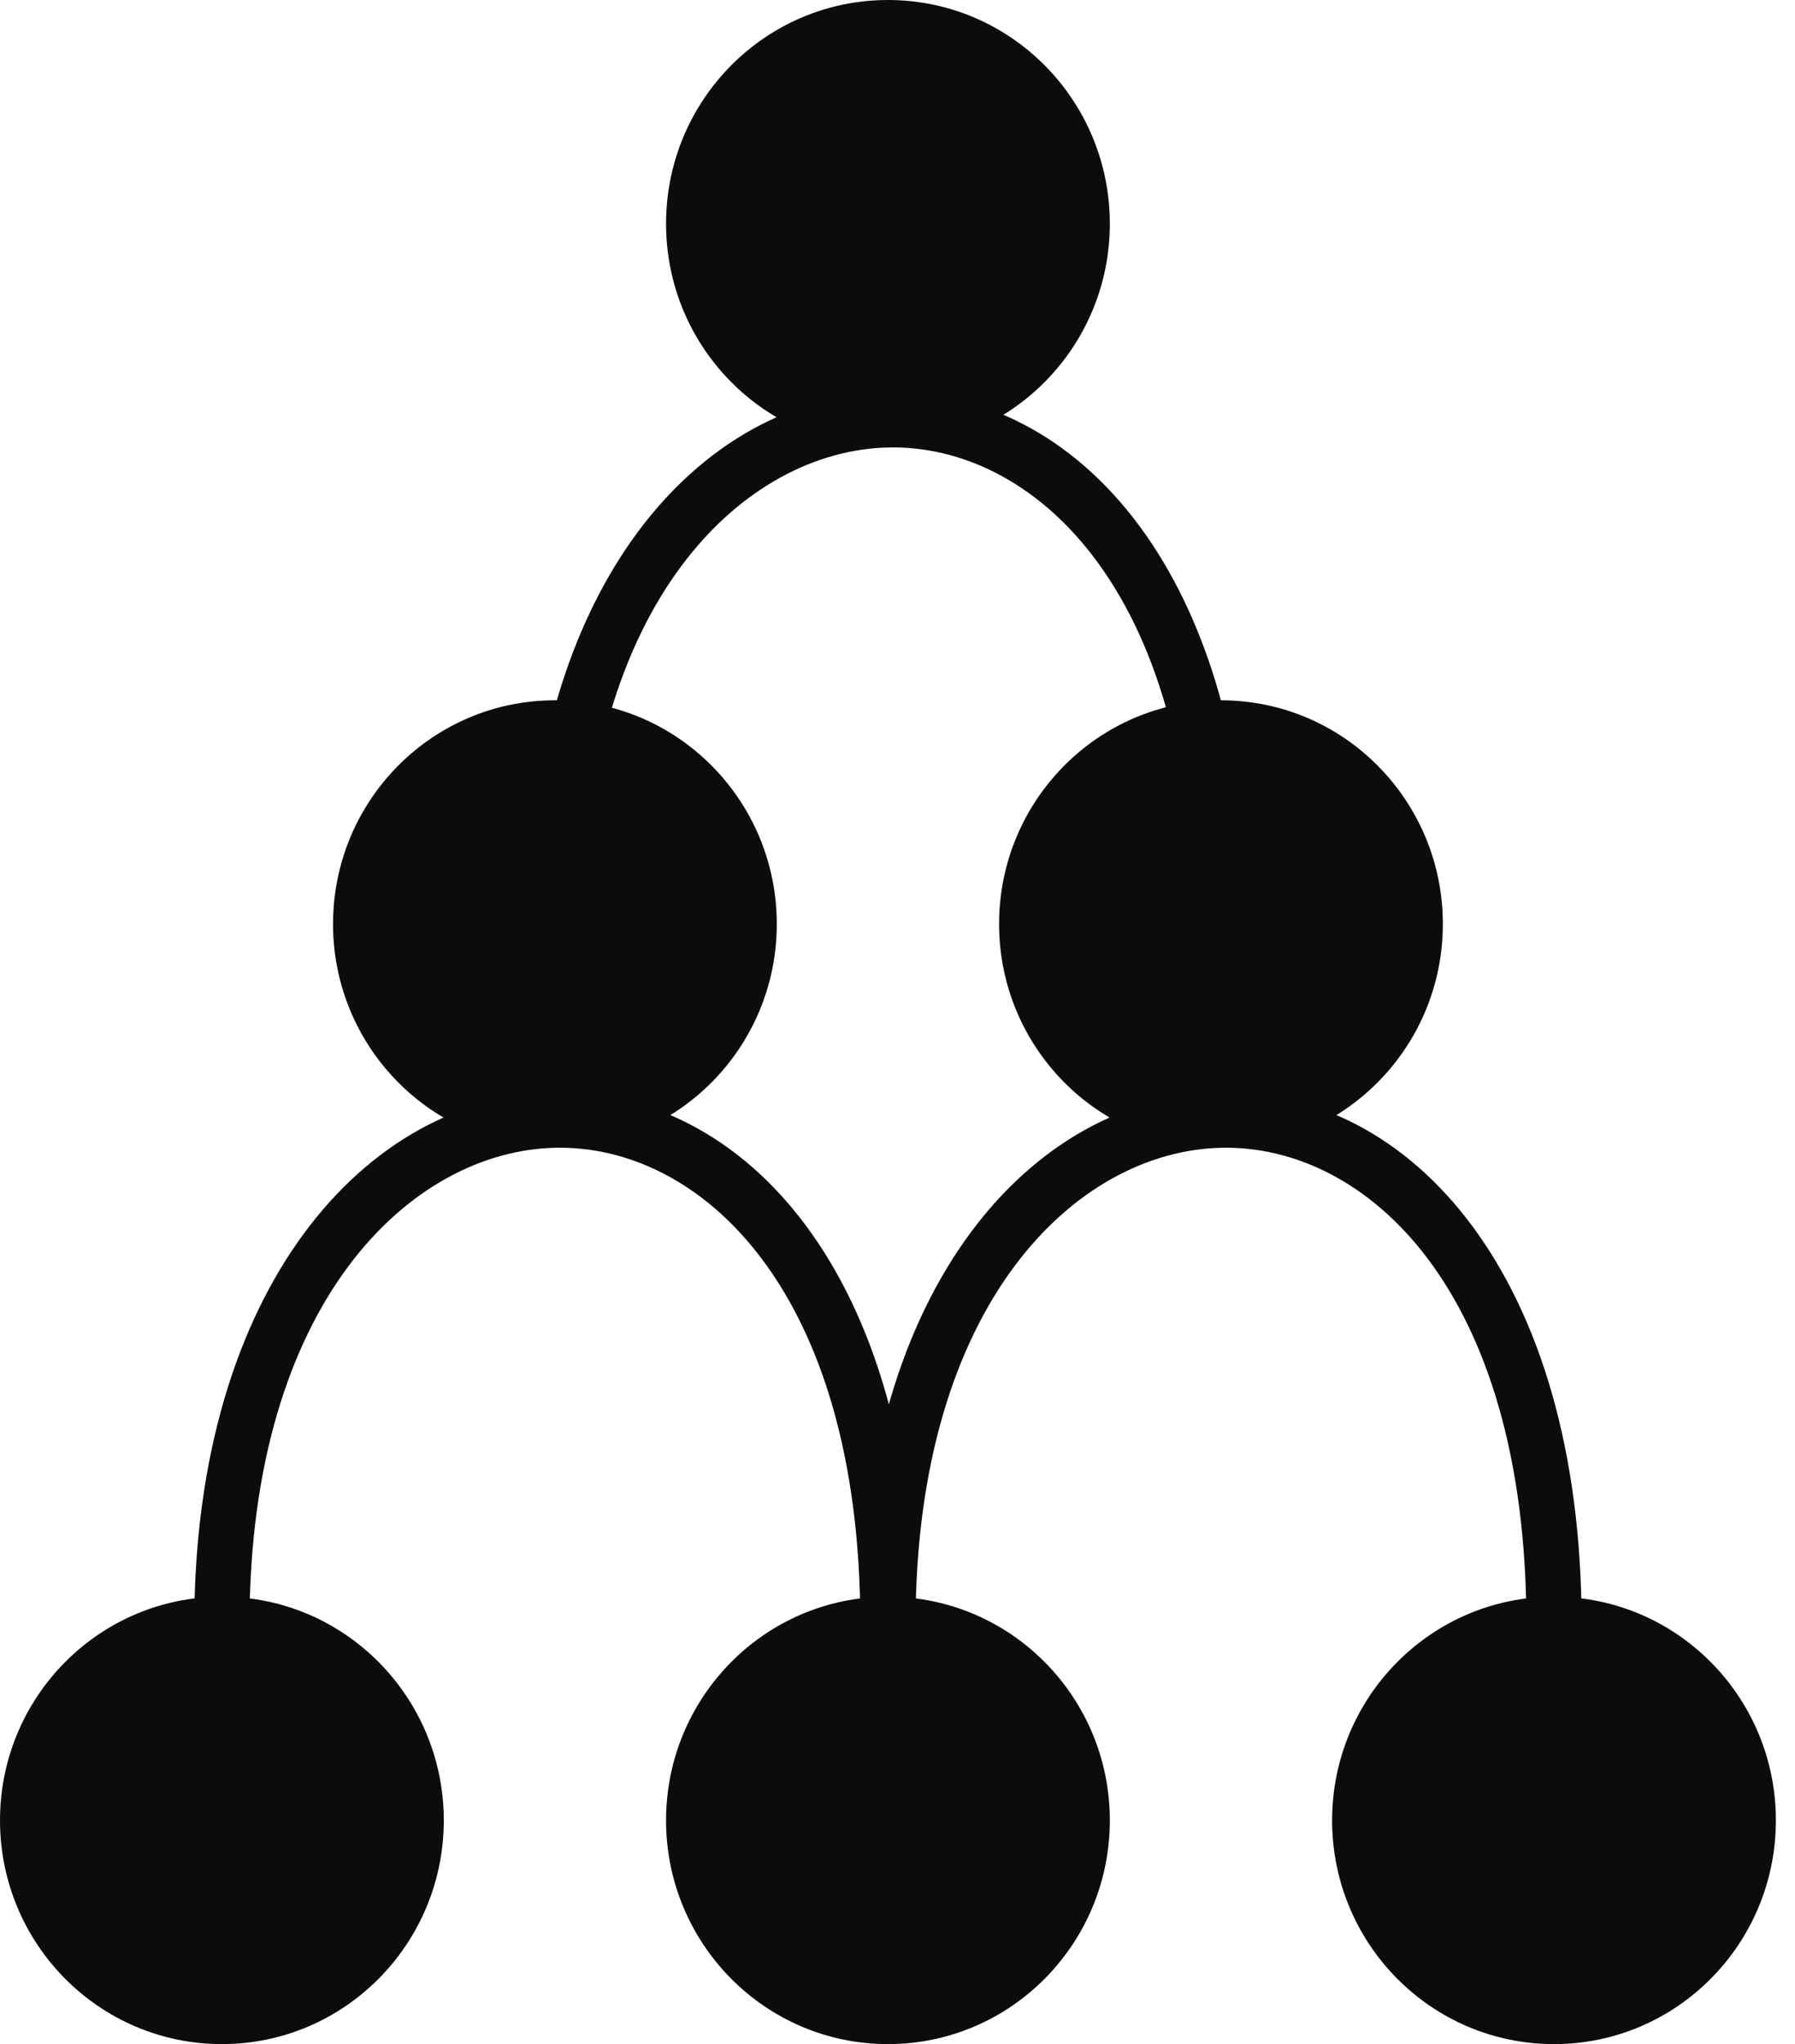 <svg width="65" height="74" viewBox="0 0 65 74" fill="none" xmlns="http://www.w3.org/2000/svg">
<path d="M15.069 65.901C15.069 69.822 11.92 73 8.035 73C4.15 73 1 69.822 1 65.901C1 61.981 4.15 58.803 8.035 58.803C11.92 58.803 15.069 61.981 15.069 65.901Z" fill="#0B0D0C"/>
<path d="M39.189 65.901C39.189 69.822 36.039 73 32.154 73C28.269 73 25.119 69.822 25.119 65.901C25.119 61.981 28.269 58.803 32.154 58.803C36.039 58.803 39.189 61.981 39.189 65.901Z" fill="#0B0D0C"/>
<path d="M63.308 65.901C63.308 69.822 60.158 73 56.273 73C52.388 73 49.238 69.822 49.238 65.901C49.238 61.981 52.388 58.803 56.273 58.803C60.158 58.803 63.308 61.981 63.308 65.901Z" fill="#0B0D0C"/>
<path d="M39.189 8.099C39.189 12.019 36.039 15.197 32.154 15.197C28.269 15.197 25.119 12.019 25.119 8.099C25.119 4.178 28.269 1 32.154 1C36.039 1 39.189 4.178 39.189 8.099Z" fill="#0B0D0C"/>
<path d="M27.129 33.451C27.129 37.371 23.98 40.549 20.094 40.549C16.209 40.549 13.06 37.371 13.06 33.451C13.06 29.53 16.209 26.352 20.094 26.352C23.98 26.352 27.129 29.53 27.129 33.451Z" fill="#0B0D0C"/>
<path d="M51.248 33.451C51.248 37.371 48.099 40.549 44.213 40.549C40.328 40.549 37.179 37.371 37.179 33.451C37.179 29.53 40.328 26.352 44.213 26.352C48.099 26.352 51.248 29.53 51.248 33.451Z" fill="#0B0D0C"/>
<path d="M19.094 33.451C19.094 34.003 19.542 34.451 20.094 34.451C20.647 34.451 21.094 34.003 21.094 33.451H19.094ZM14.069 65.901C14.069 69.278 11.359 72 8.035 72V74C12.481 74 16.07 70.366 16.07 65.901H14.069ZM8.035 72C4.71 72 2 69.278 2 65.901H0C0 70.366 3.589 74 8.035 74V72ZM2 65.901C2 62.525 4.71 59.803 8.035 59.803V57.803C3.589 57.803 0 61.437 0 65.901H2ZM8.035 59.803C11.359 59.803 14.069 62.525 14.069 65.901H16.07C16.07 61.437 12.481 57.803 8.035 57.803V59.803ZM38.189 65.901C38.189 69.278 35.478 72 32.154 72V74C36.6 74 40.189 70.366 40.189 65.901H38.189ZM32.154 72C28.829 72 26.119 69.278 26.119 65.901H24.119C24.119 70.366 27.708 74 32.154 74V72ZM26.119 65.901C26.119 62.525 28.829 59.803 32.154 59.803V57.803C27.708 57.803 24.119 61.437 24.119 65.901H26.119ZM32.154 59.803C35.478 59.803 38.189 62.525 38.189 65.901H40.189C40.189 61.437 36.6 57.803 32.154 57.803V59.803ZM62.308 65.901C62.308 69.278 59.597 72 56.273 72V74C60.719 74 64.308 70.366 64.308 65.901H62.308ZM56.273 72C52.949 72 50.238 69.278 50.238 65.901H48.238C48.238 70.366 51.827 74 56.273 74V72ZM50.238 65.901C50.238 62.525 52.949 59.803 56.273 59.803V57.803C51.827 57.803 48.238 61.437 48.238 65.901H50.238ZM56.273 59.803C59.597 59.803 62.308 62.525 62.308 65.901H64.308C64.308 61.437 60.719 57.803 56.273 57.803V59.803ZM21.094 33.451C21.094 21.805 26.928 16.309 32.175 16.199C37.374 16.09 43.213 21.275 43.213 33.451H45.213C45.213 20.784 38.993 14.055 32.133 14.199C25.32 14.342 19.094 21.267 19.094 33.451H21.094ZM38.189 8.099C38.189 11.475 35.478 14.197 32.154 14.197V16.197C36.6 16.197 40.189 12.563 40.189 8.099H38.189ZM32.154 14.197C28.829 14.197 26.119 11.475 26.119 8.099H24.119C24.119 12.563 27.708 16.197 32.154 16.197V14.197ZM26.119 8.099C26.119 4.722 28.829 2 32.154 2V0C27.708 0 24.119 3.634 24.119 8.099H26.119ZM32.154 2C35.478 2 38.189 4.722 38.189 8.099H40.189C40.189 3.634 36.6 0 32.154 0V2ZM9.035 58.803C9.035 47.158 14.868 41.661 20.115 41.551C25.314 41.442 31.154 46.627 31.154 58.803H33.154C33.154 46.136 26.934 39.407 20.073 39.551C13.261 39.695 7.035 46.62 7.035 58.803H9.035ZM26.129 33.451C26.129 36.827 23.419 39.549 20.094 39.549V41.549C24.54 41.549 28.129 37.915 28.129 33.451H26.129ZM20.094 39.549C16.77 39.549 14.06 36.827 14.06 33.451H12.06C12.06 37.915 15.648 41.549 20.094 41.549V39.549ZM14.06 33.451C14.06 30.074 16.77 27.352 20.094 27.352V25.352C15.648 25.352 12.06 28.986 12.06 33.451H14.06ZM20.094 27.352C23.419 27.352 26.129 30.074 26.129 33.451H28.129C28.129 28.986 24.54 25.352 20.094 25.352V27.352ZM33.154 58.803C33.154 47.158 38.987 41.661 44.234 41.551C49.433 41.442 55.273 46.627 55.273 58.803H57.273C57.273 46.136 51.053 39.407 44.192 39.551C37.38 39.695 31.154 46.62 31.154 58.803H33.154ZM50.248 33.451C50.248 36.827 47.538 39.549 44.213 39.549V41.549C48.659 41.549 52.248 37.915 52.248 33.451H50.248ZM44.213 39.549C40.889 39.549 38.179 36.827 38.179 33.451H36.179C36.179 37.915 39.767 41.549 44.213 41.549V39.549ZM38.179 33.451C38.179 30.074 40.889 27.352 44.213 27.352V25.352C39.767 25.352 36.179 28.986 36.179 33.451H38.179ZM44.213 27.352C47.538 27.352 50.248 30.074 50.248 33.451H52.248C52.248 28.986 48.659 25.352 44.213 25.352V27.352Z" fill="#0B0D0C"/>
</svg>
